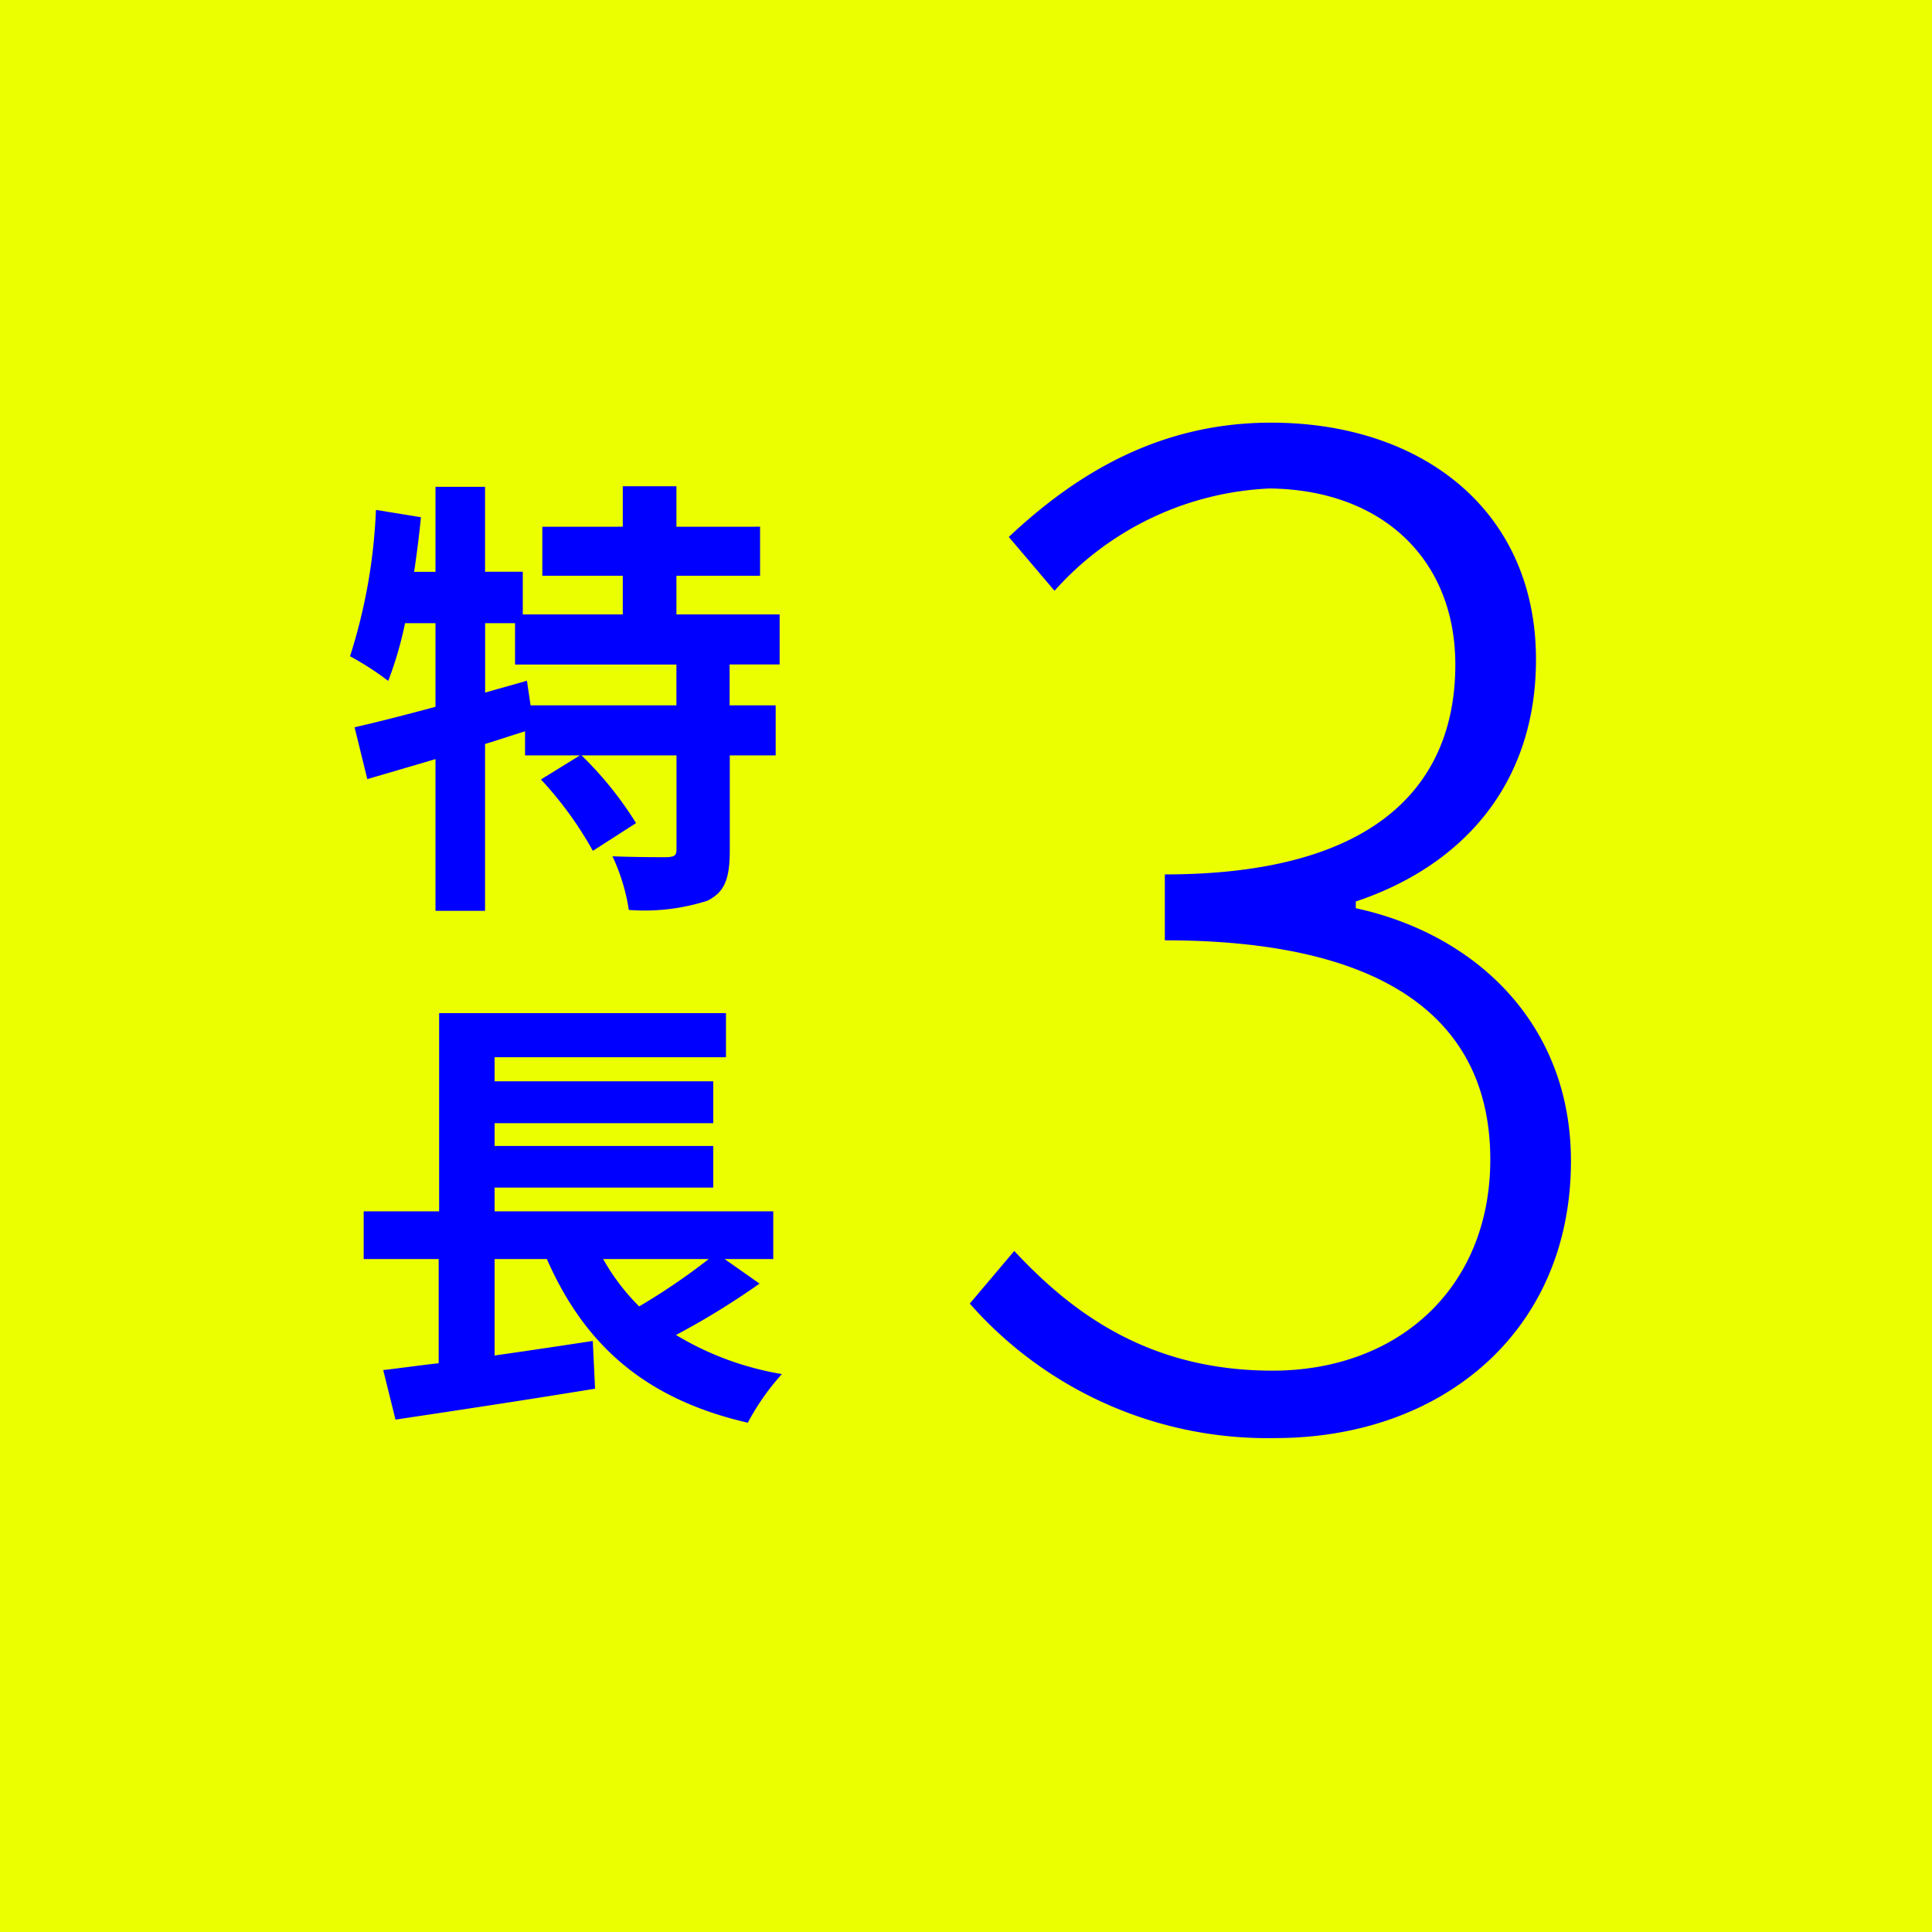 <svg xmlns="http://www.w3.org/2000/svg" width="102" height="102" viewBox="0 0 102 102">
  <g id="グループ_7068" data-name="グループ 7068" transform="translate(-7216 -2795)">
    <rect id="長方形_1820" data-name="長方形 1820" width="102" height="102" transform="translate(7216 2795)" fill="#ebff00"/>
    <path id="パス_11658" data-name="パス 11658" d="M18.318.923c8.8,0,15.62-5.609,15.62-14.626,0-7.313-5.112-12-11.36-13.348v-.355c5.538-1.846,9.514-6.106,9.514-12.78,0-7.881-6.035-12.5-13.987-12.5-5.893,0-10.3,2.7-13.845,6.035l2.414,2.84a16.167,16.167,0,0,1,11.36-5.4c5.964.071,9.8,3.763,9.8,9.3,0,6.177-3.976,11.076-15.336,11.076v3.479c12.354,0,17.182,4.686,17.182,11.573,0,6.745-4.828,11.147-11.5,11.147-6.6,0-10.65-3.124-13.632-6.319L2.2-6.177A20.932,20.932,0,0,0,18.318.923Z" transform="translate(7265 2870)" fill="blue"/>
    <path id="パス_11655" data-name="パス 11655" d="M17.712-8.76h-7.7l-.192-1.3-2.208.624V-13.1H9.192v2.184h8.52Zm5.448-2.16v-2.64H17.712V-15.6h4.416v-2.592H17.712v-2.136H14.88v2.136H10.632V-15.6H14.88v2.04H9.6v-2.256H7.608V-20.3H4.992v4.488H3.864q.216-1.44.36-2.88L1.848-19.08A29.187,29.187,0,0,1,.48-11.352a15.279,15.279,0,0,1,2.016,1.3A19.416,19.416,0,0,0,3.384-13.1H4.992v4.416c-1.608.432-3.1.816-4.272,1.08l.672,2.736c1.08-.312,2.3-.672,3.6-1.056V2.088H7.608V-6.72c.7-.216,1.416-.456,2.112-.672V-6.12h2.9L10.56-4.848A19.2,19.2,0,0,1,13.3-1.08l2.28-1.464A18.823,18.823,0,0,0,12.7-6.12h5.016v4.968c0,.312-.1.384-.5.408-.384,0-1.68,0-2.88-.048a10.4,10.4,0,0,1,.864,2.832,10.9,10.9,0,0,0,4.128-.48c.96-.456,1.2-1.224,1.2-2.664V-6.12h2.424V-8.76H20.52v-2.16ZM19.416,20.472a33.8,33.8,0,0,1-3.672,2.5,11.419,11.419,0,0,1-1.9-2.5Zm.84,0h2.568v-2.52H8.112V16.7H19.656V14.5H8.112V13.3H19.656V11.088H8.112V9.816H20.328V7.488H5.184V17.952H1.2v2.52H5.16v5.5c-1.08.12-2.064.264-2.928.36l.648,2.616c2.9-.432,6.864-1.032,10.536-1.632l-.12-2.52c-1.728.264-3.5.528-5.184.768V20.472h2.76c1.992,4.536,5.184,7.392,10.608,8.64a12.68,12.68,0,0,1,1.8-2.568,15.873,15.873,0,0,1-5.592-2.064A40.411,40.411,0,0,0,22.1,21.768Z" transform="translate(7234 2841)" fill="blue"/>
  </g>
</svg>
